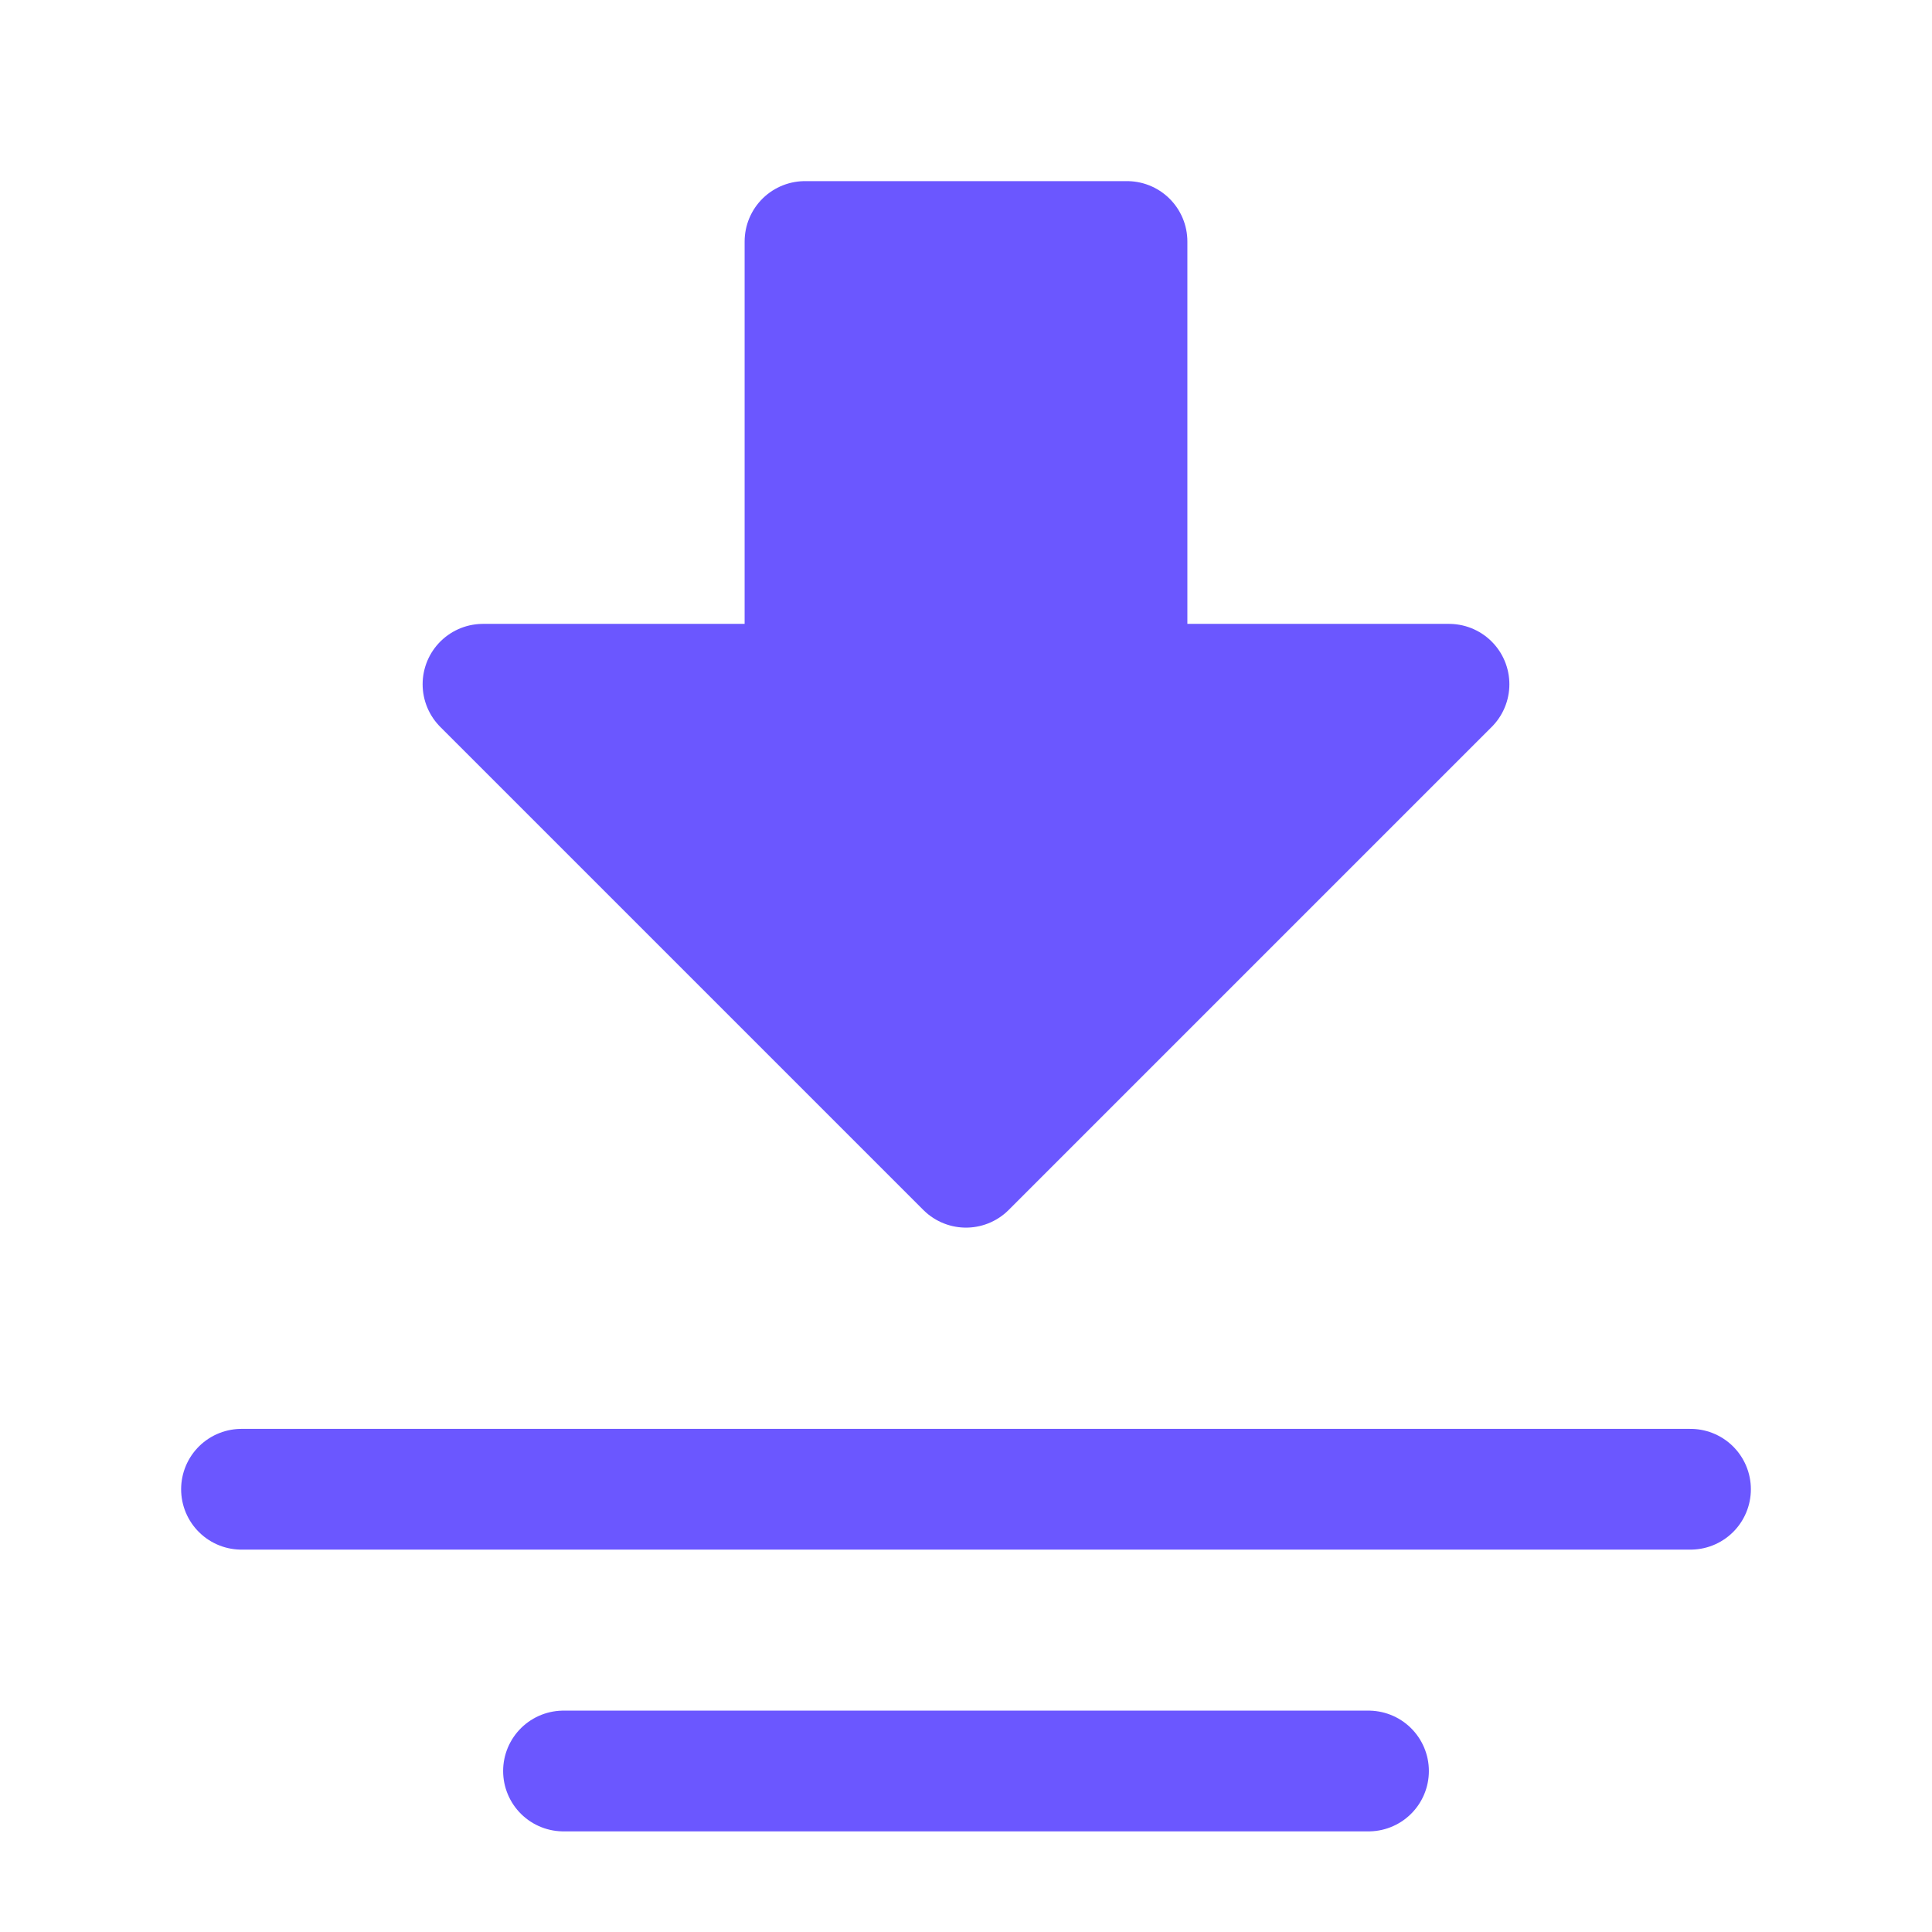 <svg width="36" height="36" viewBox="0 0 36 36" fill="none" xmlns="http://www.w3.org/2000/svg">
<path fill-rule="evenodd" clip-rule="evenodd" d="M18 21.75L9 12.75H15V4.5H21V12.75H27L18 21.75Z" fill="#6B57FF" stroke="#6B57FF" stroke-width="2.25" stroke-linecap="round" stroke-linejoin="round"/>
<path d="M31.5 27.75H4.5" stroke="#6B57FF" stroke-width="2.25" stroke-linecap="round"/>
<path d="M25.5 33H10.5" stroke="#6B57FF" stroke-width="2.25" stroke-linecap="round"/>
</svg>

